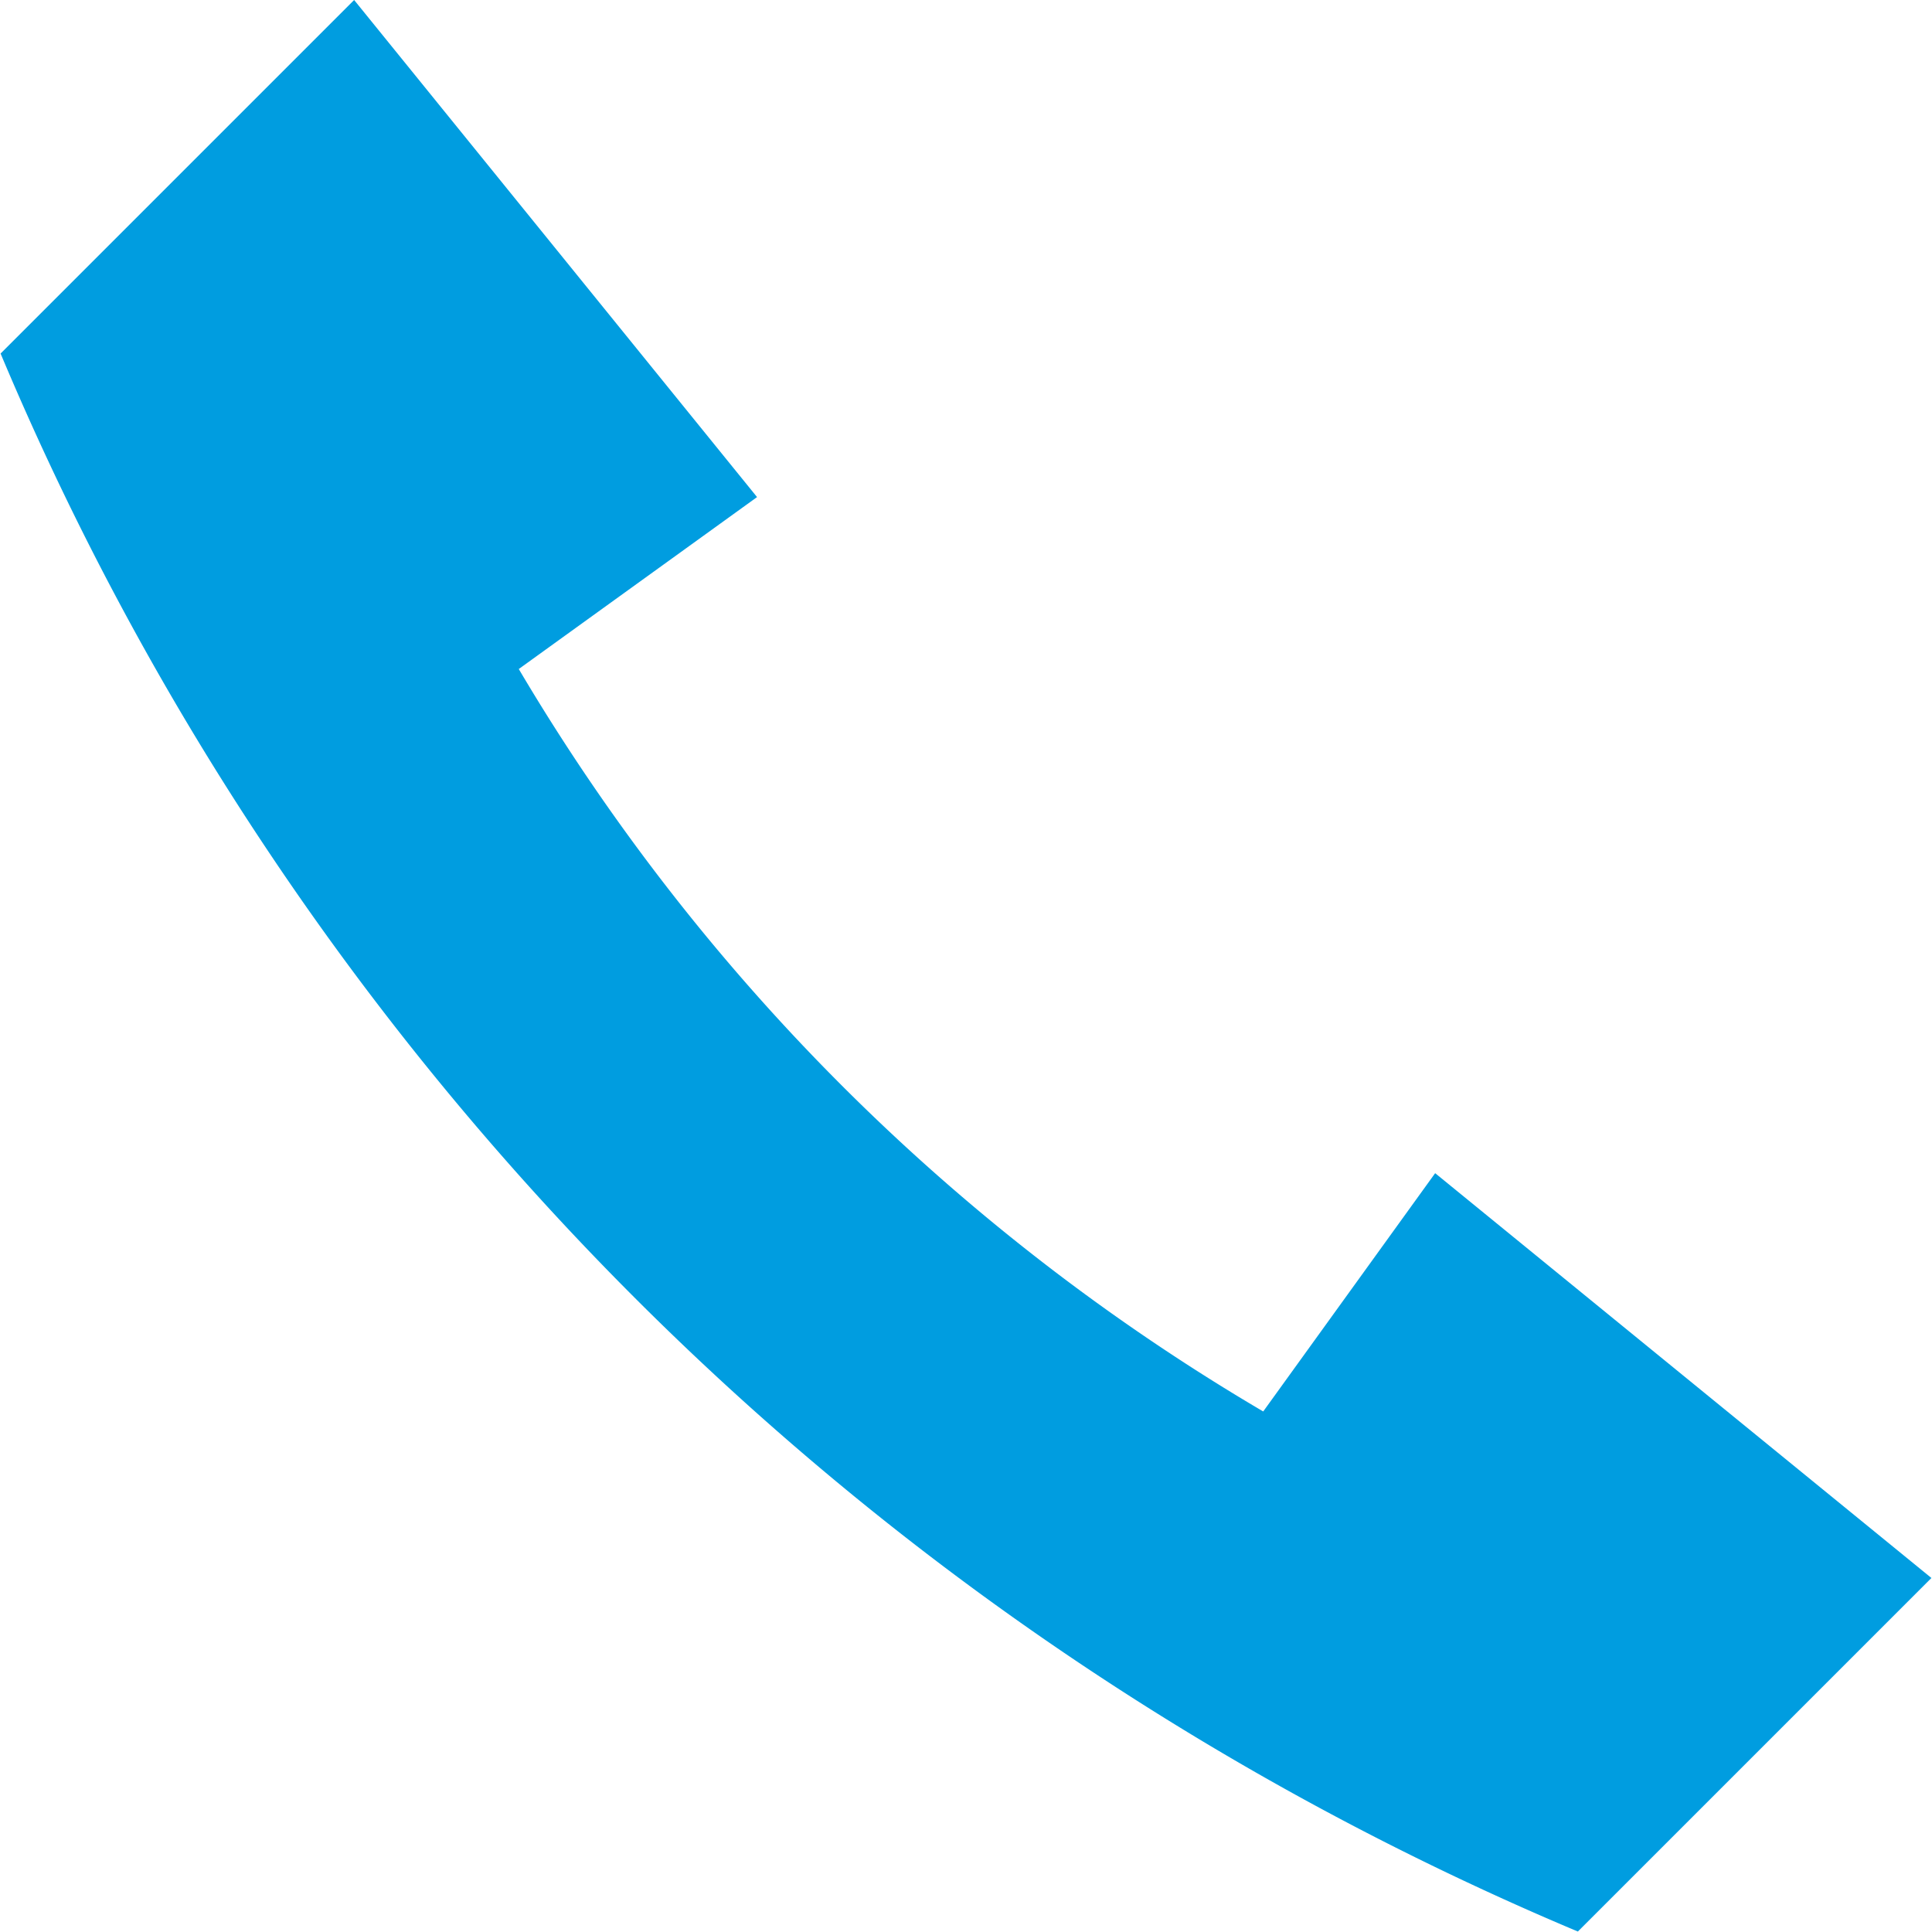 <svg xmlns="http://www.w3.org/2000/svg" width="16.394" height="16.391"><path data-name="Pfad 3644" d="M3.005 0l-3 3a25.035 25.035 0 0013.384 13.39l3-3-4.211-3.435-1.459 2.022a17.838 17.838 0 01-6.317-6.3l2.022-1.459z" fill="#009de0"/></svg>
